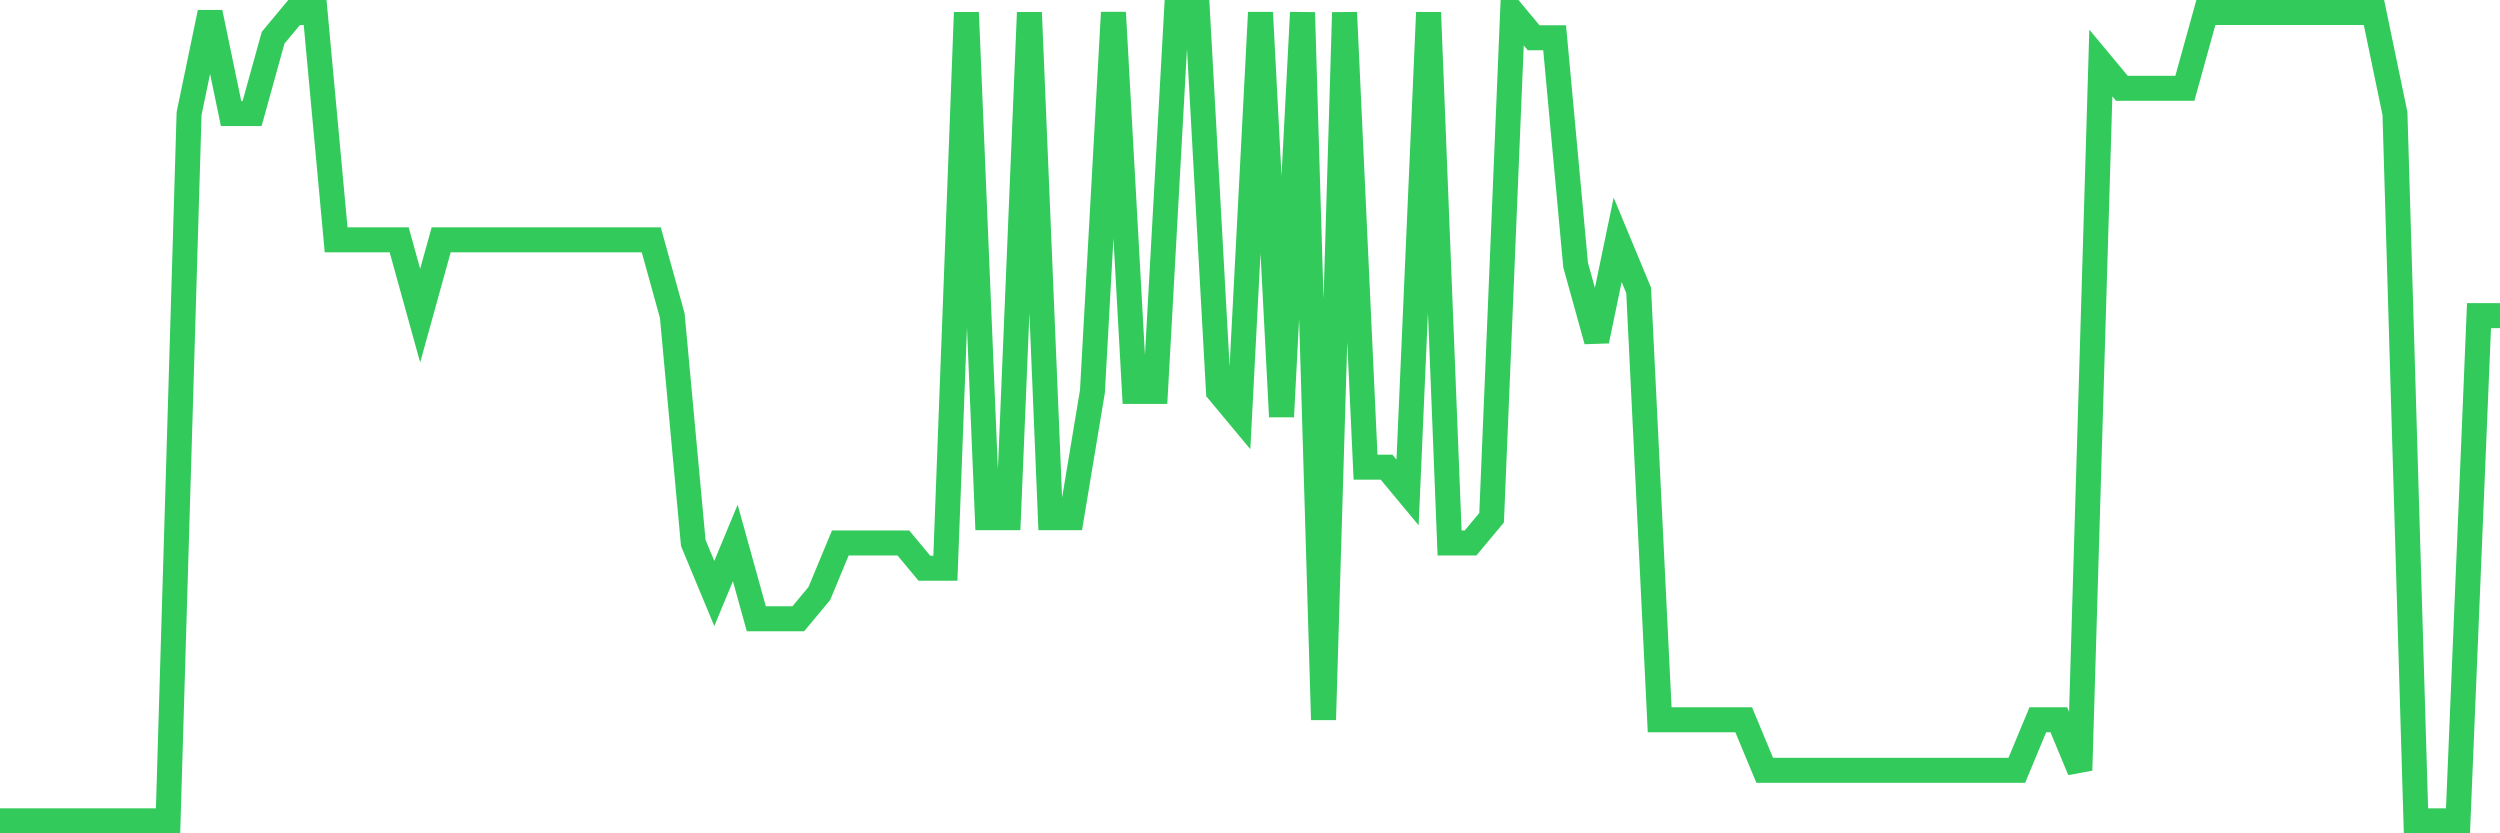 <svg
  xmlns="http://www.w3.org/2000/svg"
  xmlns:xlink="http://www.w3.org/1999/xlink"
  width="120"
  height="40"
  viewBox="0 0 120 40"
  preserveAspectRatio="none"
>
  <polyline
    points="0,39.4 1.008,39.4 2.017,39.4 3.025,39.4 4.034,39.4 5.042,39.4 6.05,39.4 7.059,39.4 8.067,39.4 9.076,5.45 10.084,0.6 11.092,5.45 12.101,5.45 13.109,1.812 14.118,0.6 15.126,0.6 16.134,11.512 17.143,11.512 18.151,11.512 19.16,11.512 20.168,15.15 21.176,11.512 22.185,11.512 23.193,11.512 24.202,11.512 25.21,11.512 26.218,11.512 27.227,11.512 28.235,11.512 29.244,11.512 30.252,11.512 31.261,11.512 32.269,15.15 33.277,26.062 34.286,28.488 35.294,26.062 36.303,29.7 37.311,29.7 38.319,29.7 39.328,28.488 40.336,26.062 41.345,26.062 42.353,26.062 43.361,26.062 44.37,27.275 45.378,27.275 46.387,0.6 47.395,24.85 48.403,24.85 49.412,0.6 50.42,24.85 51.429,24.85 52.437,18.788 53.445,0.6 54.454,18.788 55.462,18.788 56.471,0.6 57.479,0.6 58.487,18.788 59.496,20 60.504,0.6 61.513,20 62.521,0.6 63.529,34.55 64.538,0.6 65.546,22.425 66.555,22.425 67.563,23.637 68.571,0.6 69.58,26.062 70.588,26.062 71.597,24.85 72.605,0.6 73.613,1.812 74.622,1.812 75.63,12.725 76.639,16.363 77.647,11.512 78.655,13.938 79.664,34.55 80.672,34.55 81.681,34.55 82.689,34.55 83.697,34.55 84.706,36.975 85.714,36.975 86.723,36.975 87.731,36.975 88.739,36.975 89.748,36.975 90.756,36.975 91.765,36.975 92.773,36.975 93.782,36.975 94.79,36.975 95.798,36.975 96.807,36.975 97.815,34.55 98.824,34.55 99.832,36.975 100.84,3.025 101.849,4.237 102.857,4.237 103.866,4.237 104.874,4.237 105.882,0.6 106.891,0.6 107.899,0.6 108.908,0.6 109.916,0.6 110.924,0.6 111.933,0.6 112.941,0.6 113.95,0.6 114.958,5.45 115.966,39.4 116.975,39.4 117.983,39.4 118.992,15.15 120,15.15"
    fill="none"
    stroke="#32ca5b"
    stroke-width="1.2"
  >
  </polyline>
</svg>